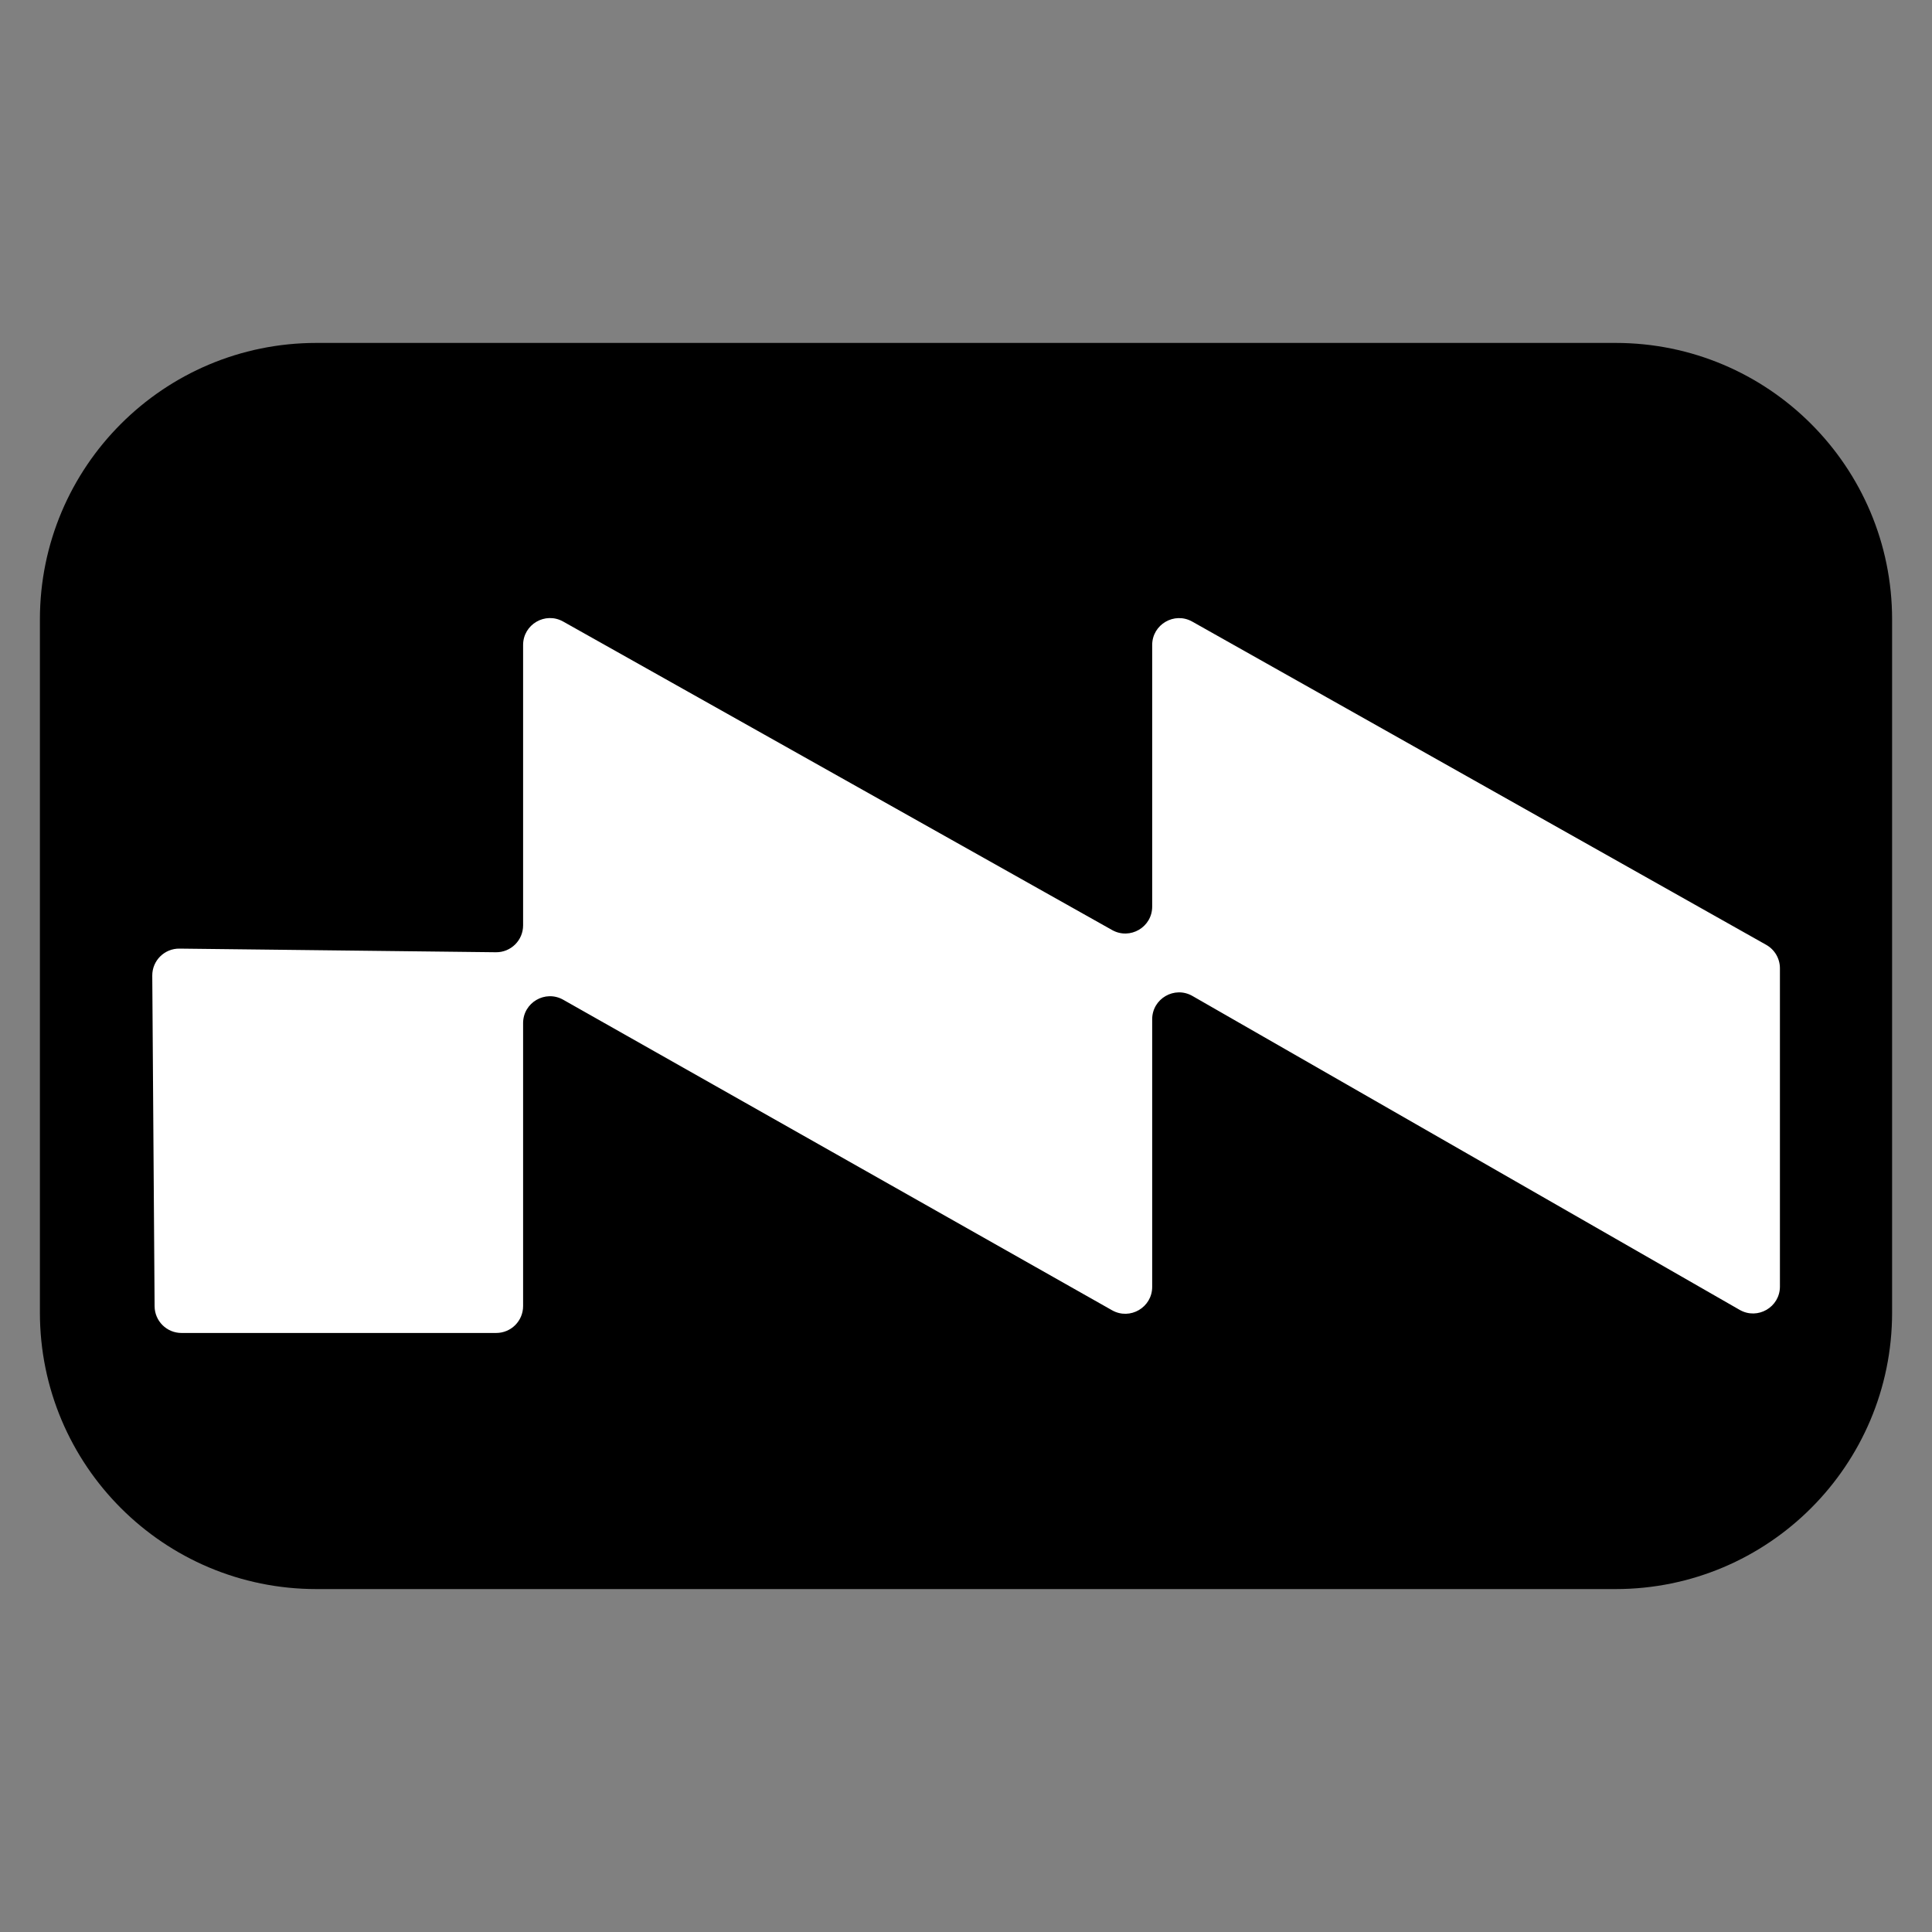 <?xml version="1.0" encoding="UTF-8"?>
<svg data-bbox="21.149 181.757 981.701 660.486" viewBox="0 0 1024 1024" clip-rule="evenodd" stroke-miterlimit="10" stroke-linejoin="round" stroke-linecap="round" xmlns="http://www.w3.org/2000/svg" data-type="ugc">
    <rect x="0" y="0" width="1024" height="1024" fill="#808080" stroke="none"/>
    <g>
        <path d="M21.15 328.318c0-80.944 65.617-146.561 146.561-146.561h688.578c80.944 0 146.561 65.617 146.561 146.561v367.364c0 80.944-65.617 146.561-146.561 146.561H167.711c-80.944 0-146.562-65.617-146.562-146.561z"/>
        <path d="M922.057 694.258c9.5 5.449 21.339-1.408 21.339-12.36V513.204c0-5.145-2.773-9.891-7.257-12.415L631.923 329.463c-9.499-5.349-21.241 1.515-21.241 12.416v138.644c0 10.896-11.731 17.76-21.23 12.422L298.485 329.431c-9.499-5.337-21.23 1.527-21.23 12.422v148.609c0 7.933-6.48 14.339-14.413 14.248l-167.723-1.927c-7.973-.092-14.47 6.376-14.413 14.349l1.237 175.219c.056 7.83 6.419 14.148 14.25 14.148h166.813c7.869 0 14.249-6.379 14.249-14.249V542.288c0-10.914 11.767-17.776 21.266-12.402l290.895 164.582c9.499 5.374 21.266-1.488 21.266-12.402V540.243c0-10.951 11.84-17.809 21.339-12.36z" fill="#ffffff"/>
    </g>
</svg>
